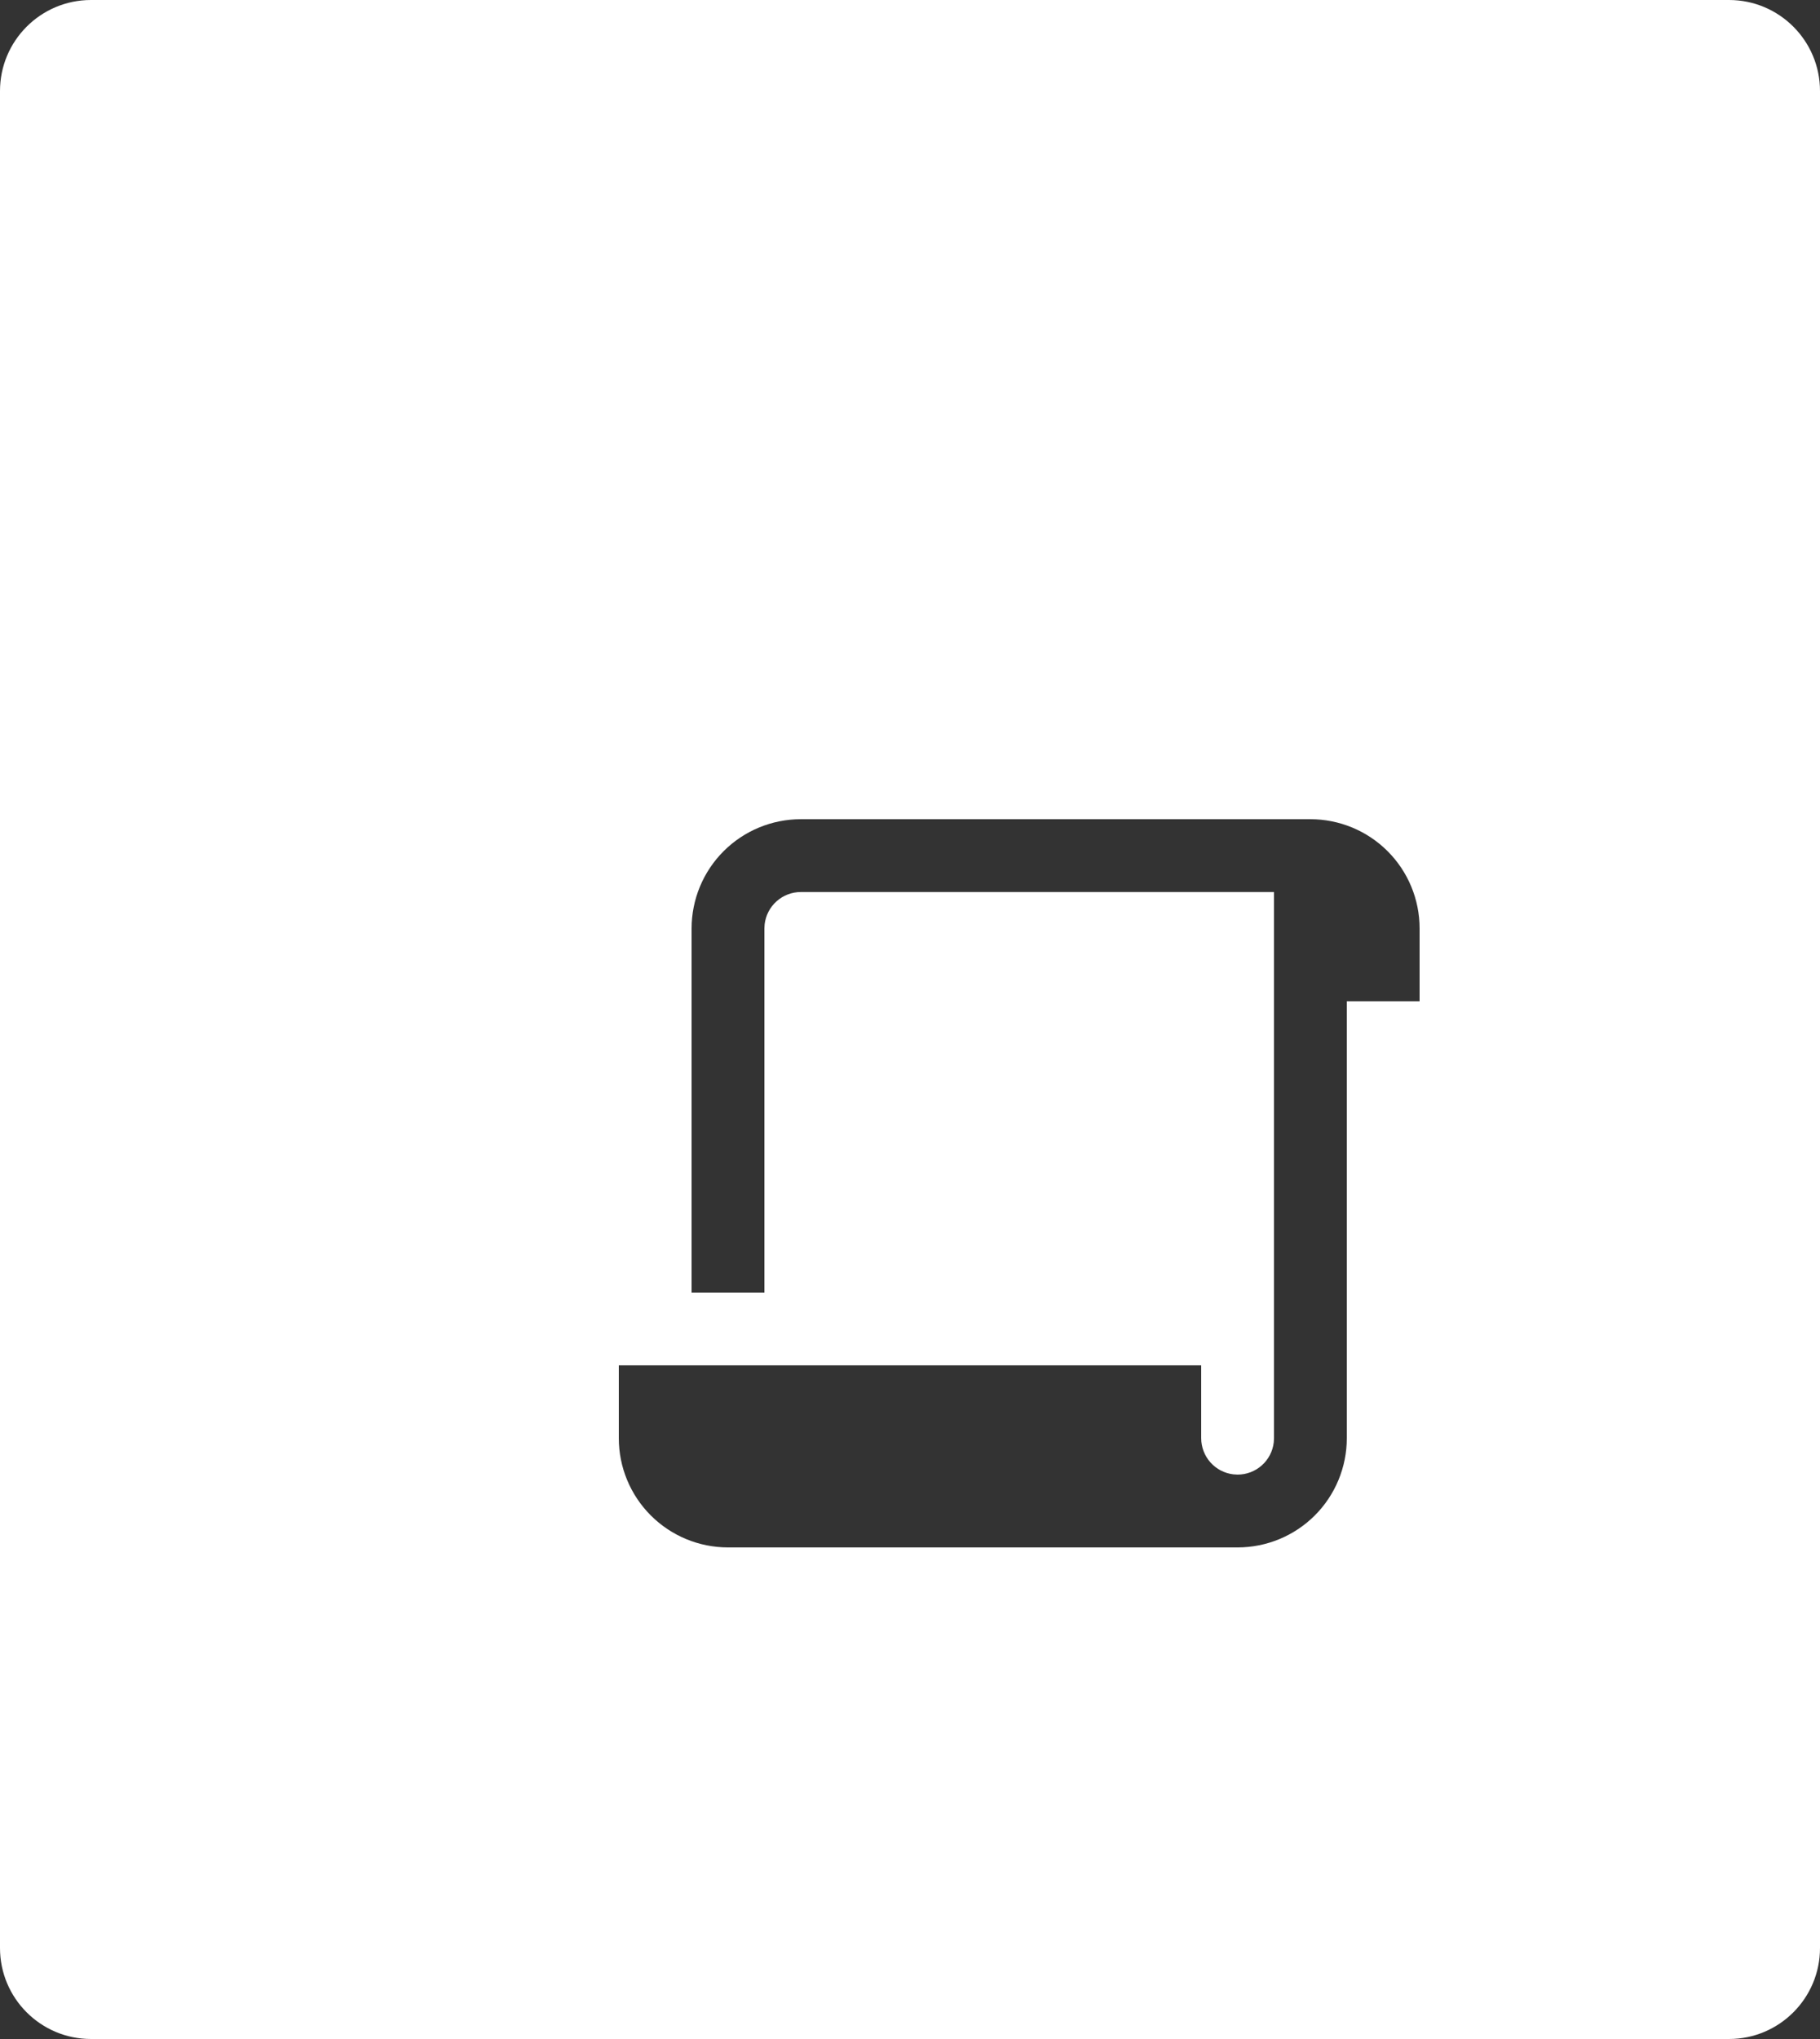<?xml version="1.0" encoding="UTF-8"?> <svg xmlns="http://www.w3.org/2000/svg" width="100" height="112" viewBox="0 0 100 112" fill="none"><rect x="0" y="0" width="100" height="112" fill="#333333" stroke="none"/> <path fill-rule="evenodd" clip-rule="evenodd" d="M5 0C2.239 0 0 2.239 0 5V107C0 109.761 2.239 112 5 112H95C97.761 112 100 109.761 100 107V5C100 2.239 97.761 0 95 0H5ZM76.243 46.756C75.118 45.631 73.592 44.998 72 44.998H44C42.409 44.998 40.883 45.631 39.758 46.756C38.633 47.881 38 49.407 38 50.998V70.998H42V50.998L42.014 50.764C42.072 50.278 42.306 49.829 42.672 49.504C43.038 49.178 43.511 48.998 44 48.998H70V78.998L69.986 79.232C69.929 79.719 69.695 80.168 69.329 80.493C68.963 80.819 68.49 80.998 68 80.998L67.766 80.984C67.28 80.927 66.831 80.693 66.506 80.327C66.18 79.961 66.001 79.488 66 78.998V74.998H34V78.998C34 80.59 34.633 82.116 35.758 83.241C36.883 84.366 38.409 84.998 40 84.998H68C69.592 84.998 71.118 84.366 72.243 83.241C73.368 82.116 74 80.59 74 78.998V54.998H78V50.998C78 49.407 77.368 47.881 76.243 46.756Z" fill="white"></path> </svg> 